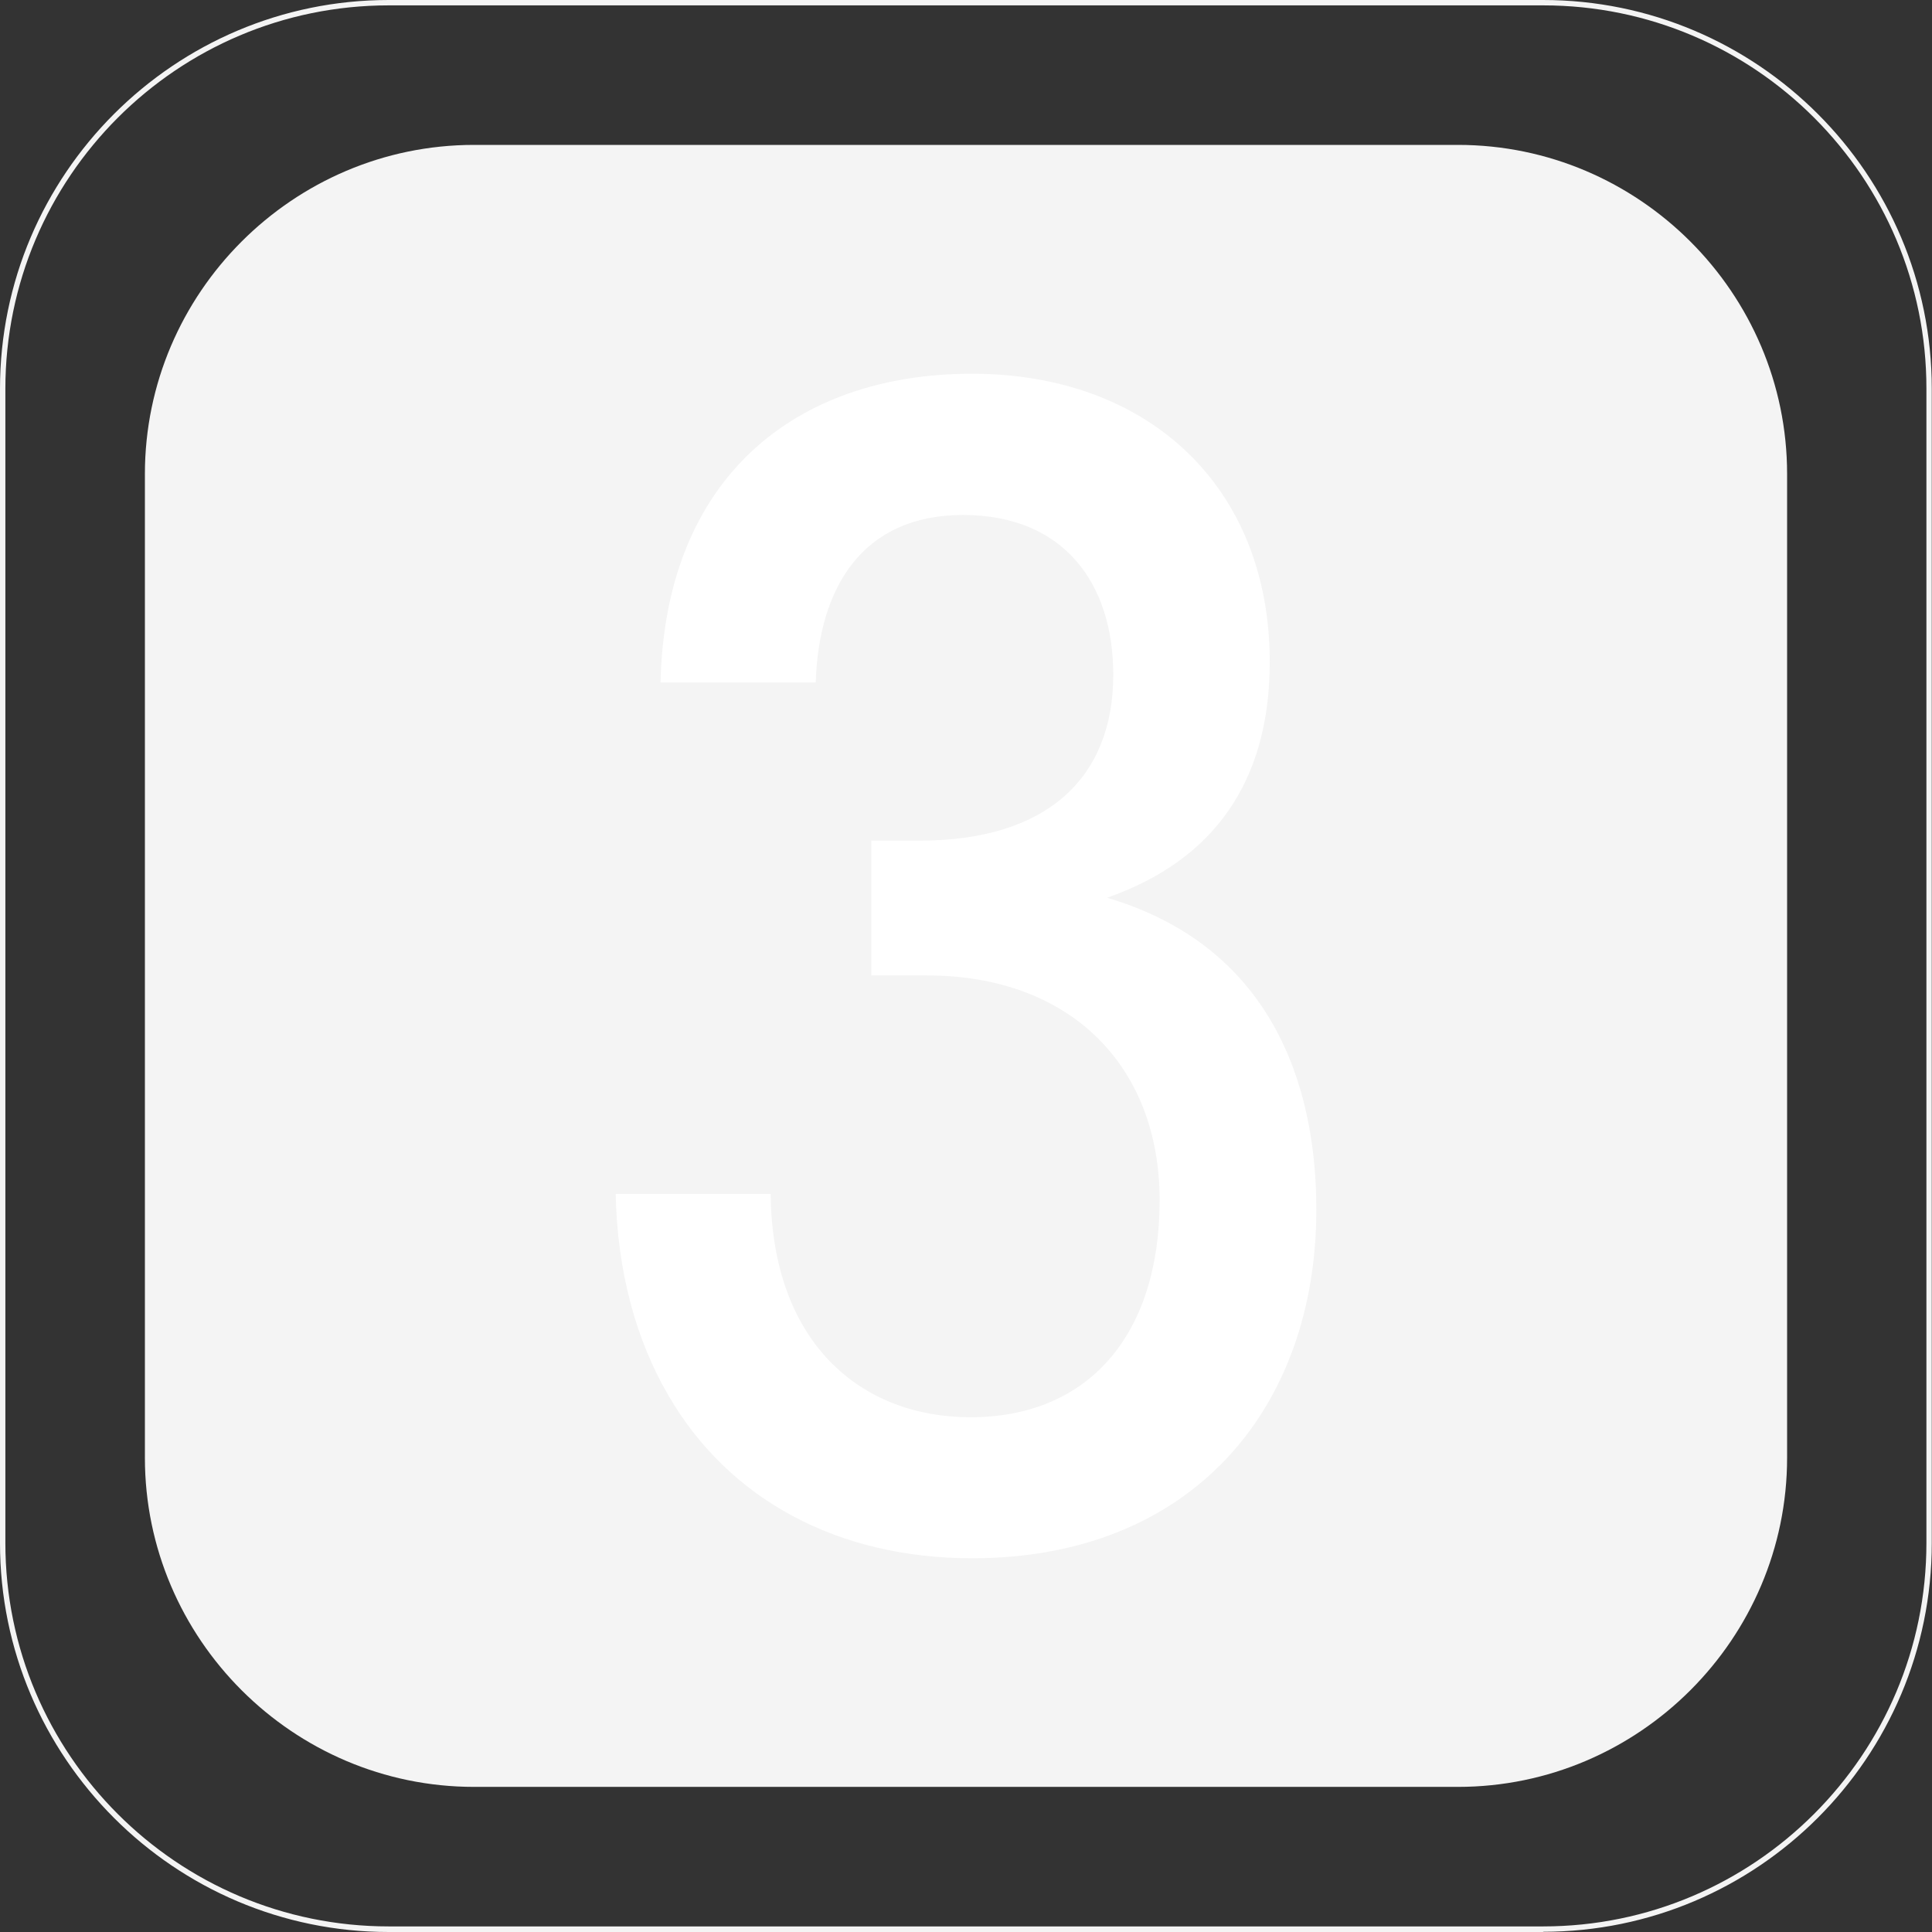 <?xml version="1.0" encoding="UTF-8"?><svg id="Calque_1" xmlns="http://www.w3.org/2000/svg" viewBox="0 0 90 90"><rect x="0" y="0" width="90" height="90" fill="#333333" stroke="none"/><defs><style>.cls-1{fill:#fff;}.cls-2{fill:#f4f4f4;}</style></defs><path class="cls-2" d="M67.92,6.75H22.08c-8.43,0-15.33,6.9-15.33,15.33v37.19h0v.6h0v8.04c0,8.43,6.9,15.33,15.33,15.33h45.84c8.43,0,15.33-6.9,15.33-15.33V22.08c0-8.43-6.9-15.33-15.33-15.33Z"/><path class="cls-2" d="M71.89,90H18.11C8.13,90,0,81.87,0,71.89V18.11C0,8.12,8.13,0,18.11,0h53.77c9.99,0,18.11,8.12,18.11,18.11v53.77c0,9.99-8.12,18.11-18.11,18.11ZM18.11.25C8.26.25.25,8.26.25,18.11v53.77c0,9.85,8.01,17.86,17.86,17.86h53.77c9.85,0,17.86-8.01,17.86-17.86V18.11C89.75,8.26,81.74.25,71.89.25H18.11Z"/><path class="cls-1" d="M30.77,31.78c.22-9.53,6.28-14.37,14.51-14.37s13.87,5.27,13.87,13.43c0,5.56-2.6,9.24-7.58,10.98,7.58,2.24,9.75,8.59,9.75,14.52,0,9.32-5.85,16.25-16.03,16.25-6.28,0-11.34-2.74-14.15-7.58-1.52-2.6-2.38-5.78-2.46-9.39h7.22c.07,6.93,4.19,10.4,9.31,10.4,5.49,0,8.81-3.83,8.81-10.11s-4.19-10.47-10.83-10.47h-2.6v-6.28h2.24c5.99,0,9.03-2.96,9.03-7.73,0-4.26-2.31-7.44-7-7.44s-6.72,3.39-6.86,7.8h-7.22Z"/></svg>